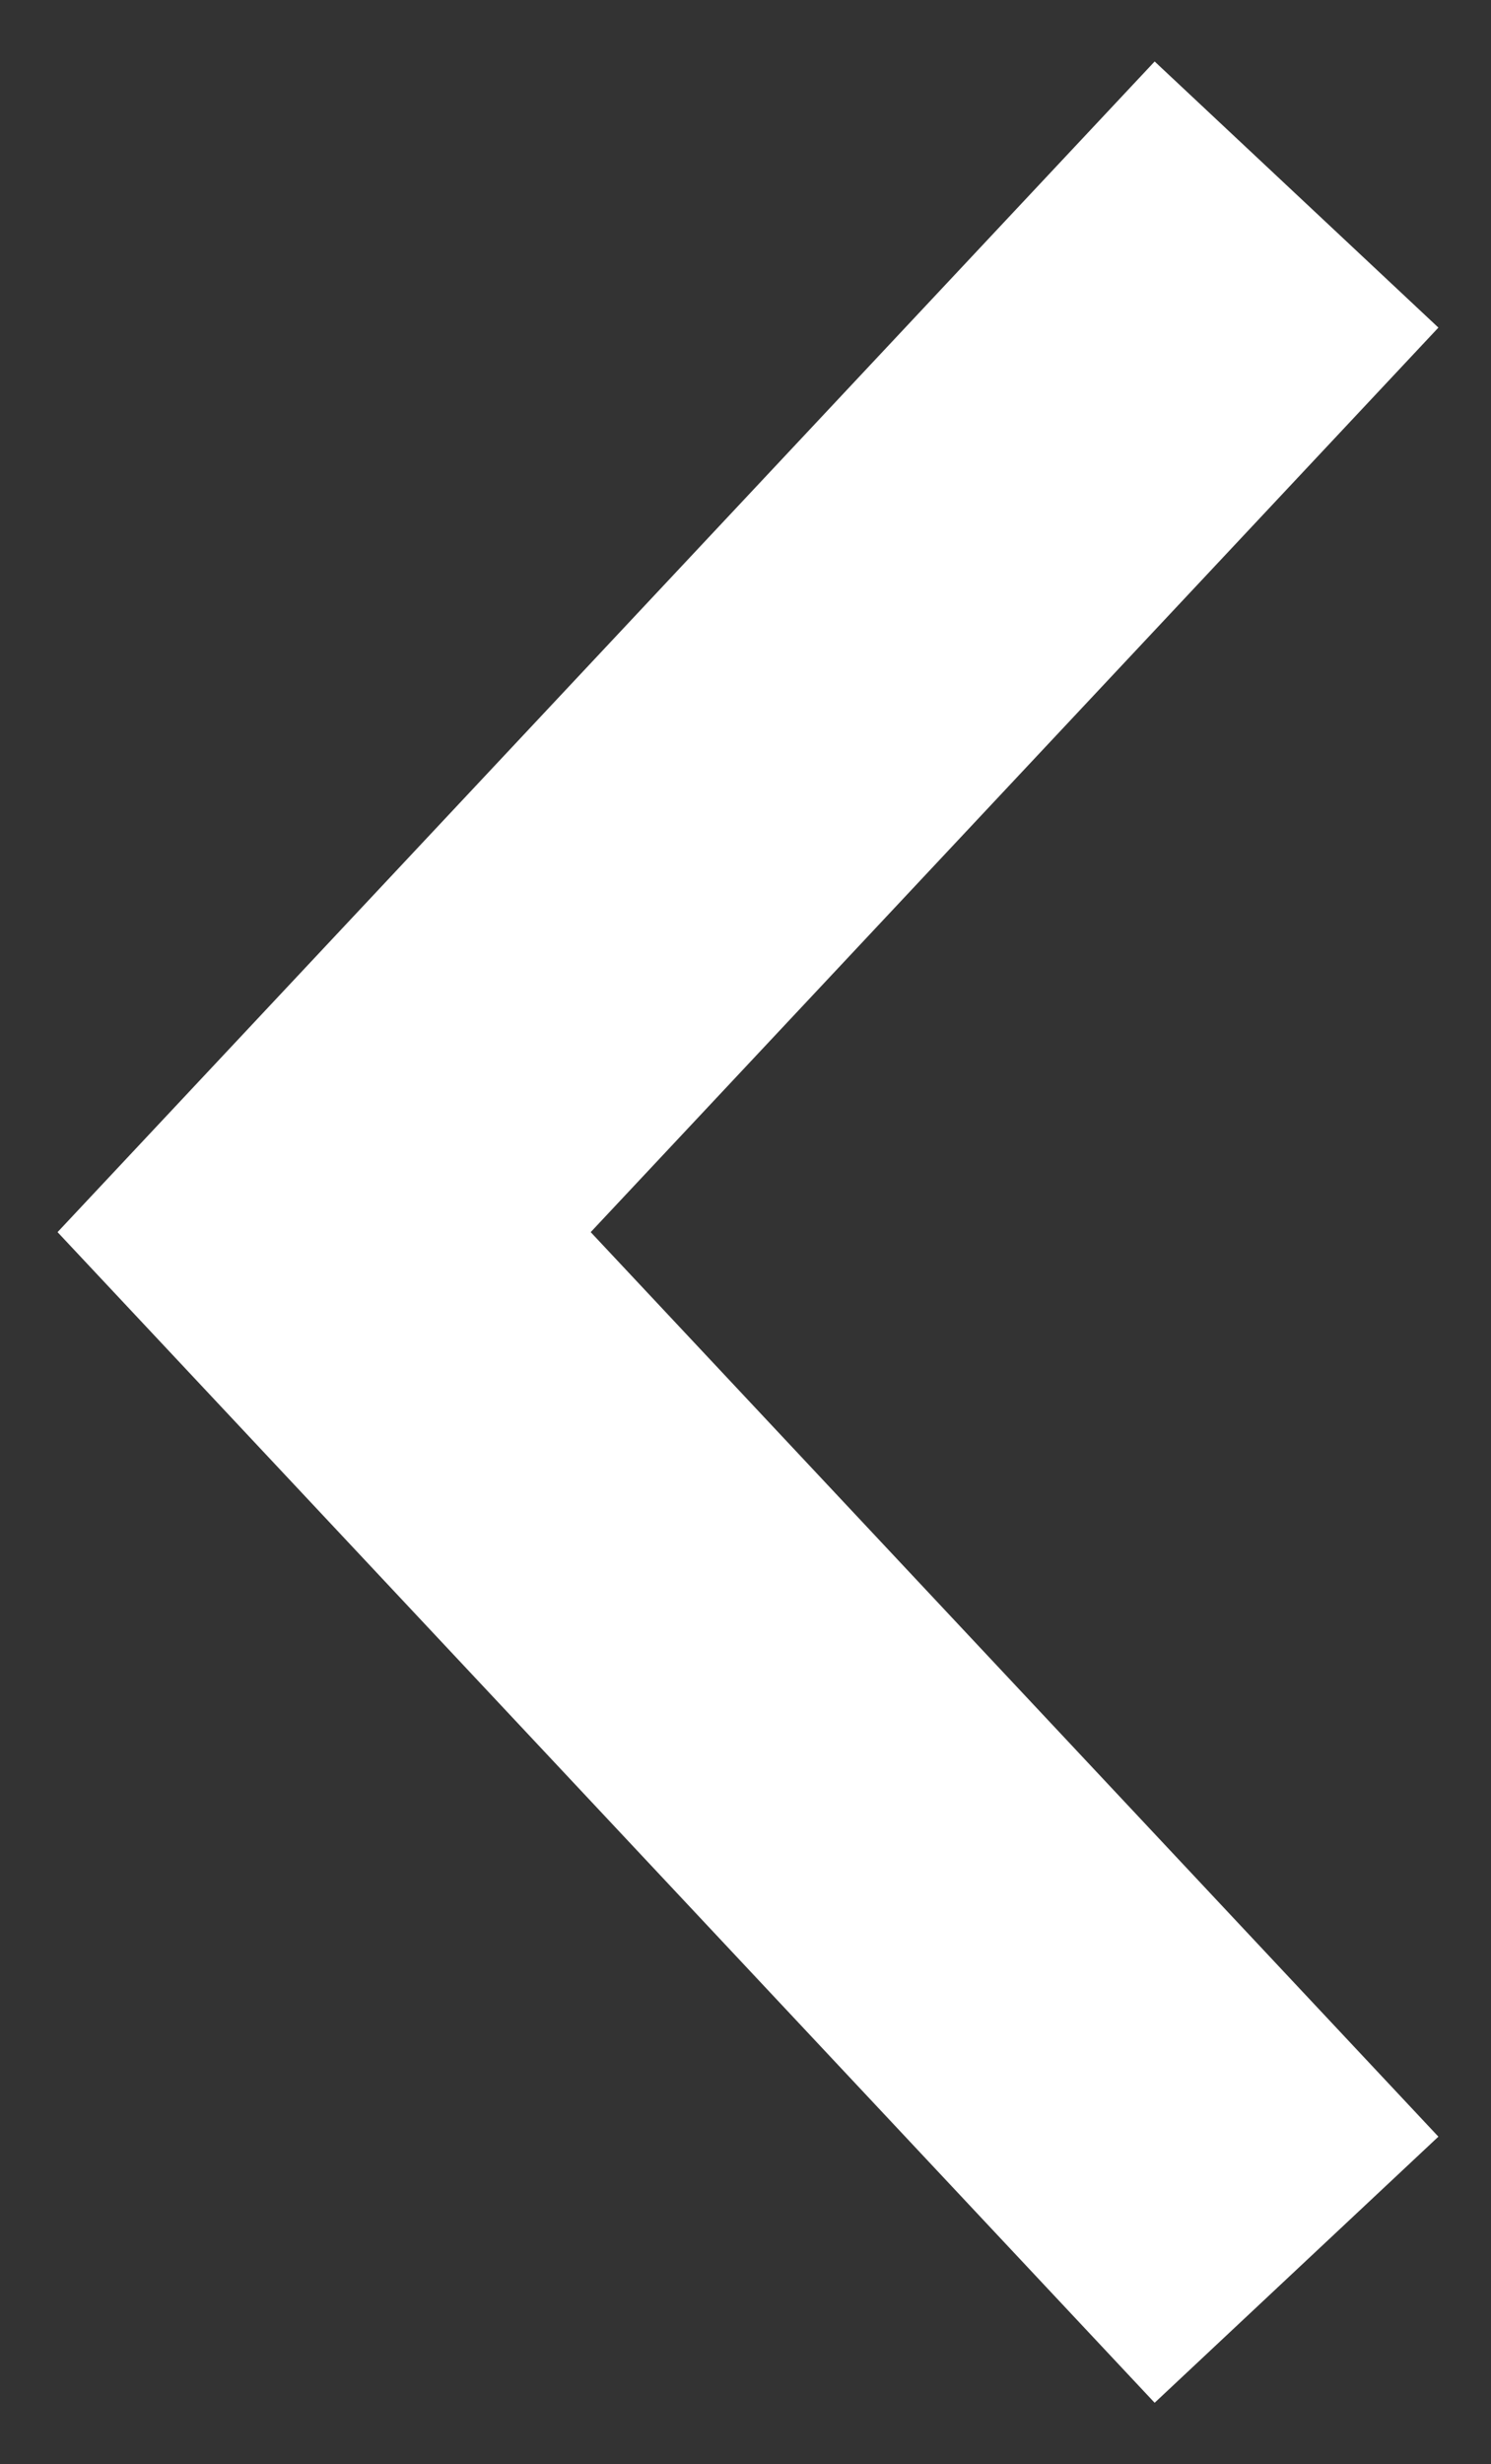 <svg width="23" height="38" fill="none" xmlns="http://www.w3.org/2000/svg"><rect width="100%" height="100%" fill="#333333" stroke="none"/><path d="M20 3L5 19l15 16" stroke="#fff" stroke-width="6"/></svg>